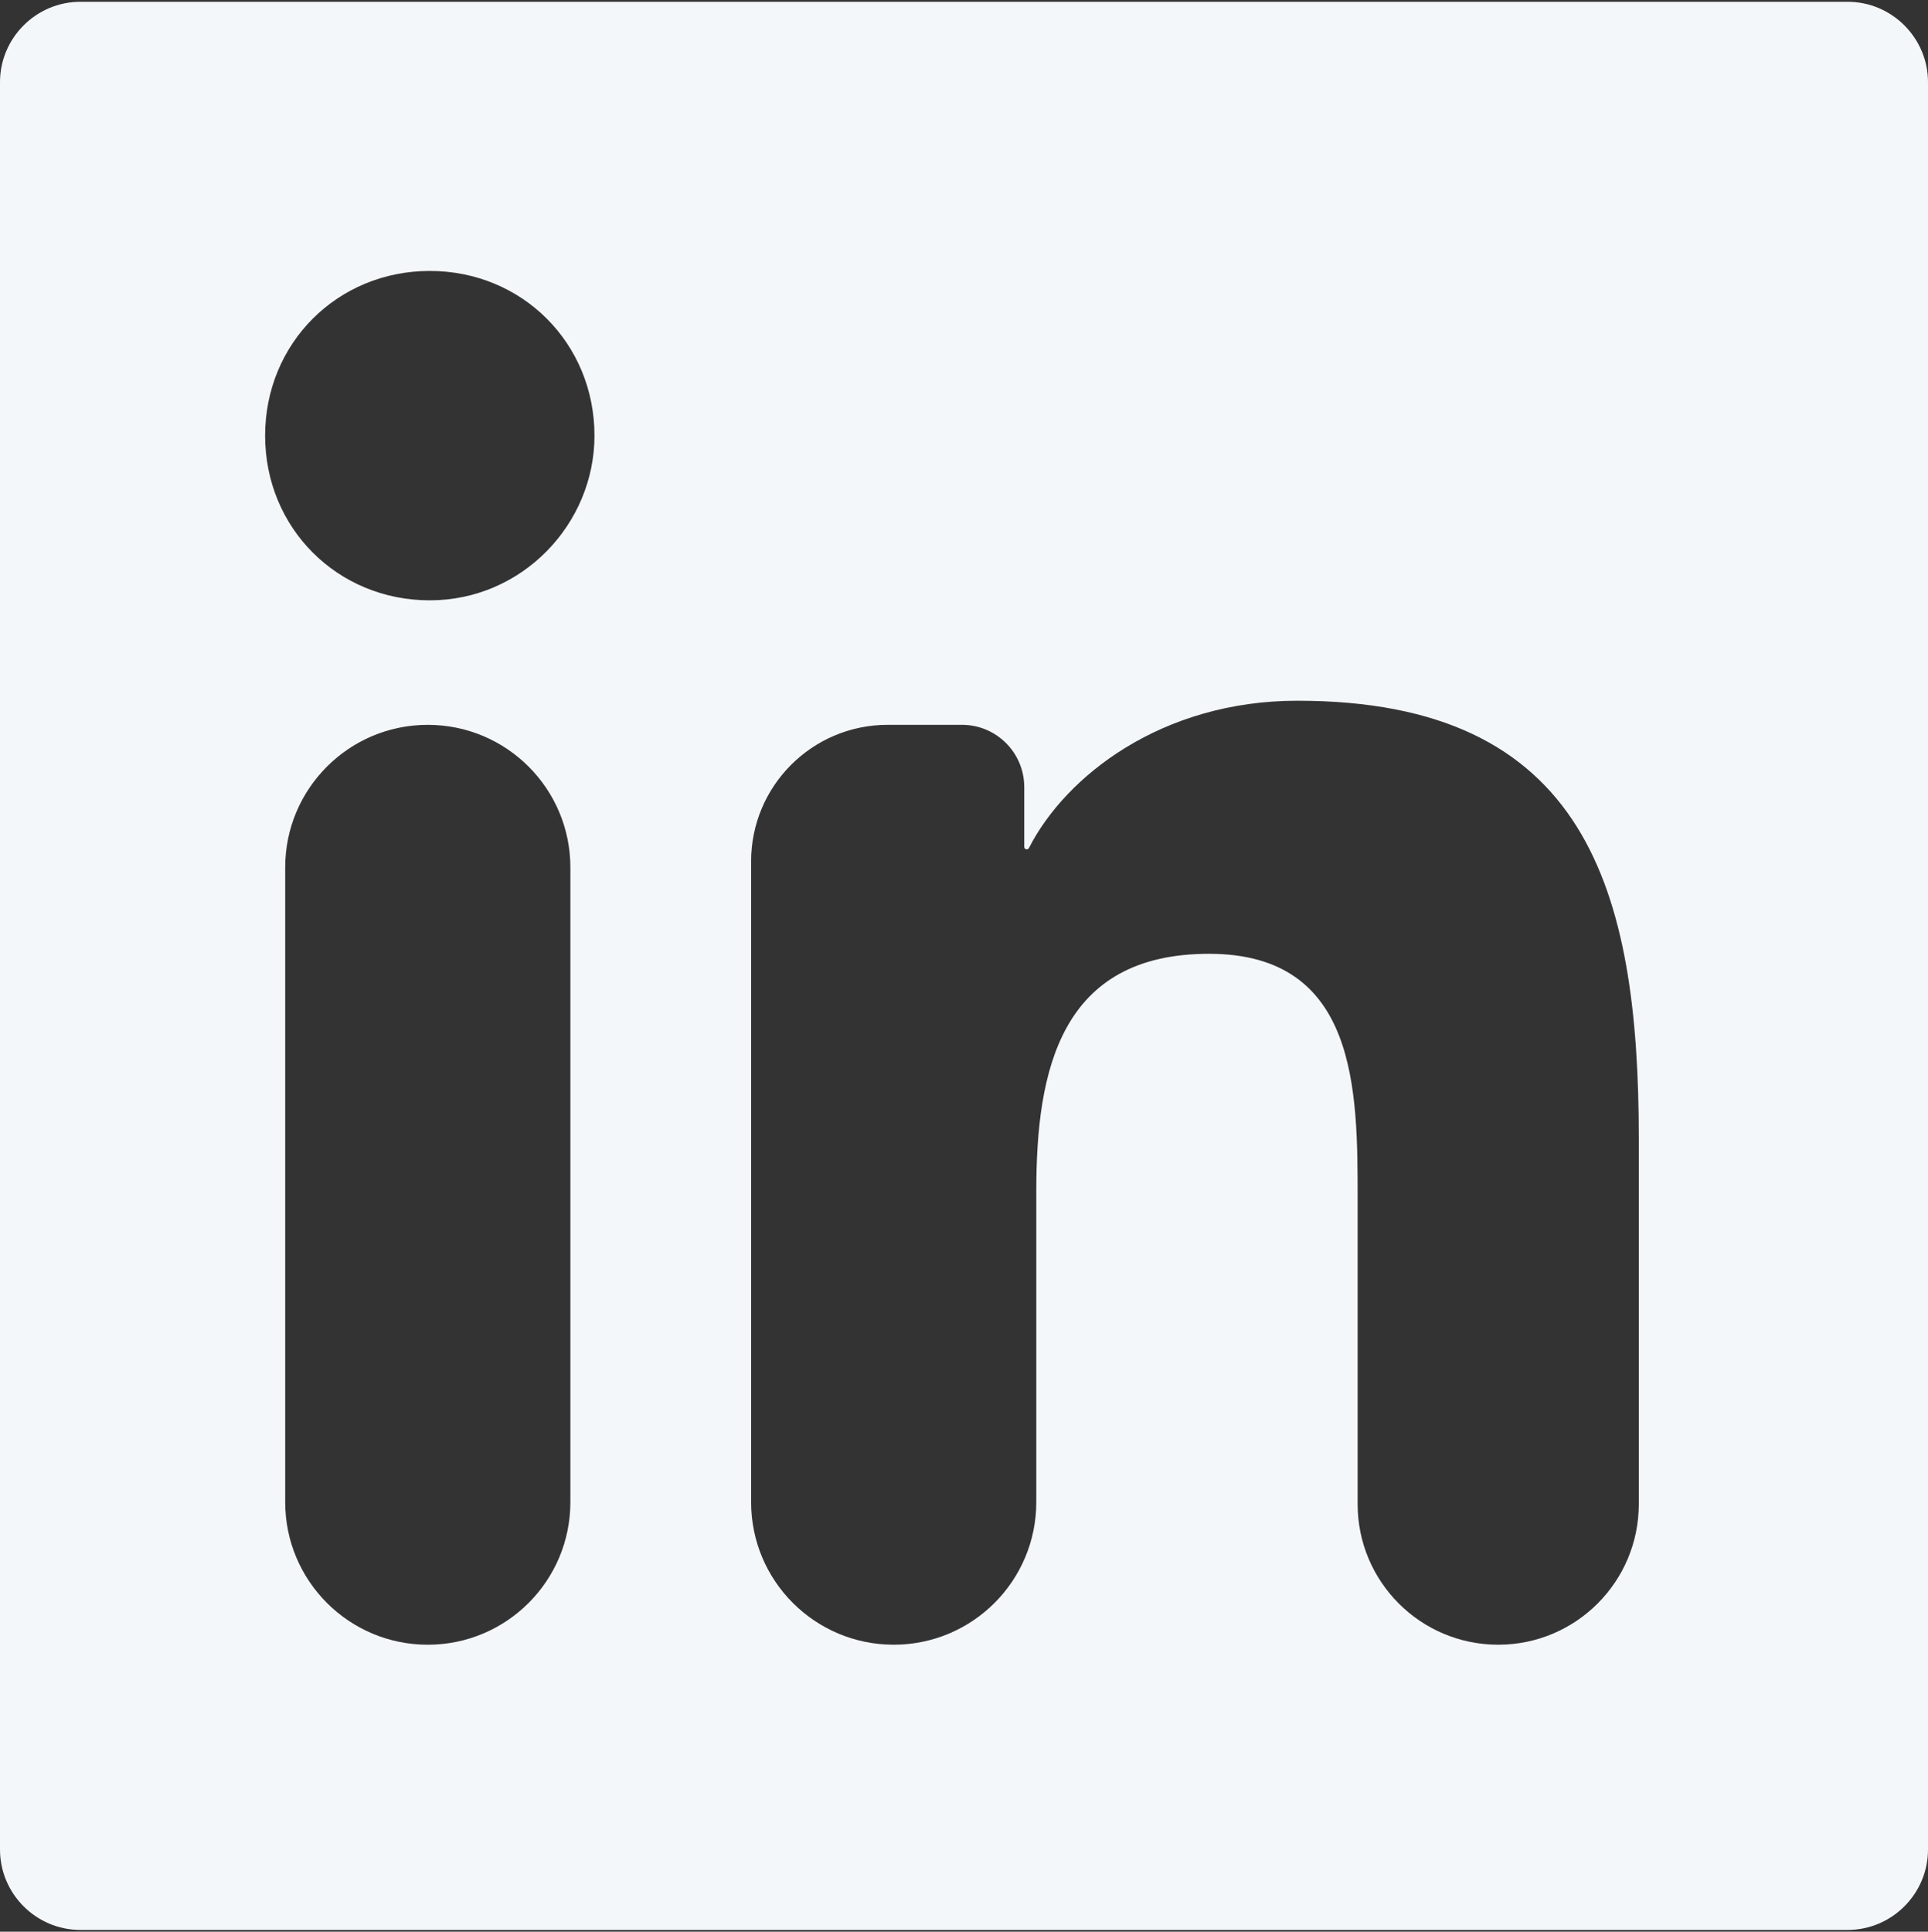 <svg width="540" height="541" viewBox="0 0 540 541" fill="none" xmlns="http://www.w3.org/2000/svg">
<rect x="0" y="0" width="540" height="541" fill="#333333" stroke="none"/>
<path fill-rule="evenodd" clip-rule="evenodd" d="M22.5 0.5H517.5C529.875 0.5 540 10.625 540 23V518C540 530.375 529.875 540.5 517.5 540.5H22.5C10.125 540.5 0 530.375 0 518V23C0 10.625 10.125 0.5 22.5 0.5ZM79.878 420.687C79.878 442.744 97.759 460.625 119.815 460.625V460.625C141.872 460.625 159.753 442.744 159.753 420.687V242.937C159.753 220.881 141.872 203 119.815 203V203C97.759 203 79.878 220.881 79.878 242.938V420.687ZM120.378 168.131C94.503 168.131 74.253 147.881 74.253 122.006C74.253 96.131 94.503 75.881 120.378 75.881C146.253 75.881 166.503 96.131 166.503 122.006C166.503 146.756 146.253 168.131 120.378 168.131ZM380.249 421.247C380.249 442.993 397.877 460.622 419.624 460.622V460.622C441.37 460.622 458.999 442.993 458.999 421.247V318.872C458.999 249.122 444.374 196.247 363.374 196.247C325.363 196.247 298.462 217.356 288.19 237.492C288.071 237.727 287.832 237.872 287.569 237.872V237.872C287.185 237.872 286.874 237.561 286.874 237.177V220.435C286.874 210.804 279.067 202.997 269.436 202.997H248.624C227.499 202.997 210.374 220.122 210.374 241.247V420.685C210.374 442.741 228.254 460.622 250.311 460.622V460.622C272.368 460.622 290.249 442.741 290.249 420.685V333.497C290.249 299.747 296.999 267.122 338.624 267.122C380.249 267.122 380.249 305.372 380.249 335.747V421.247Z" fill="#F4F7FA"/>
</svg>
